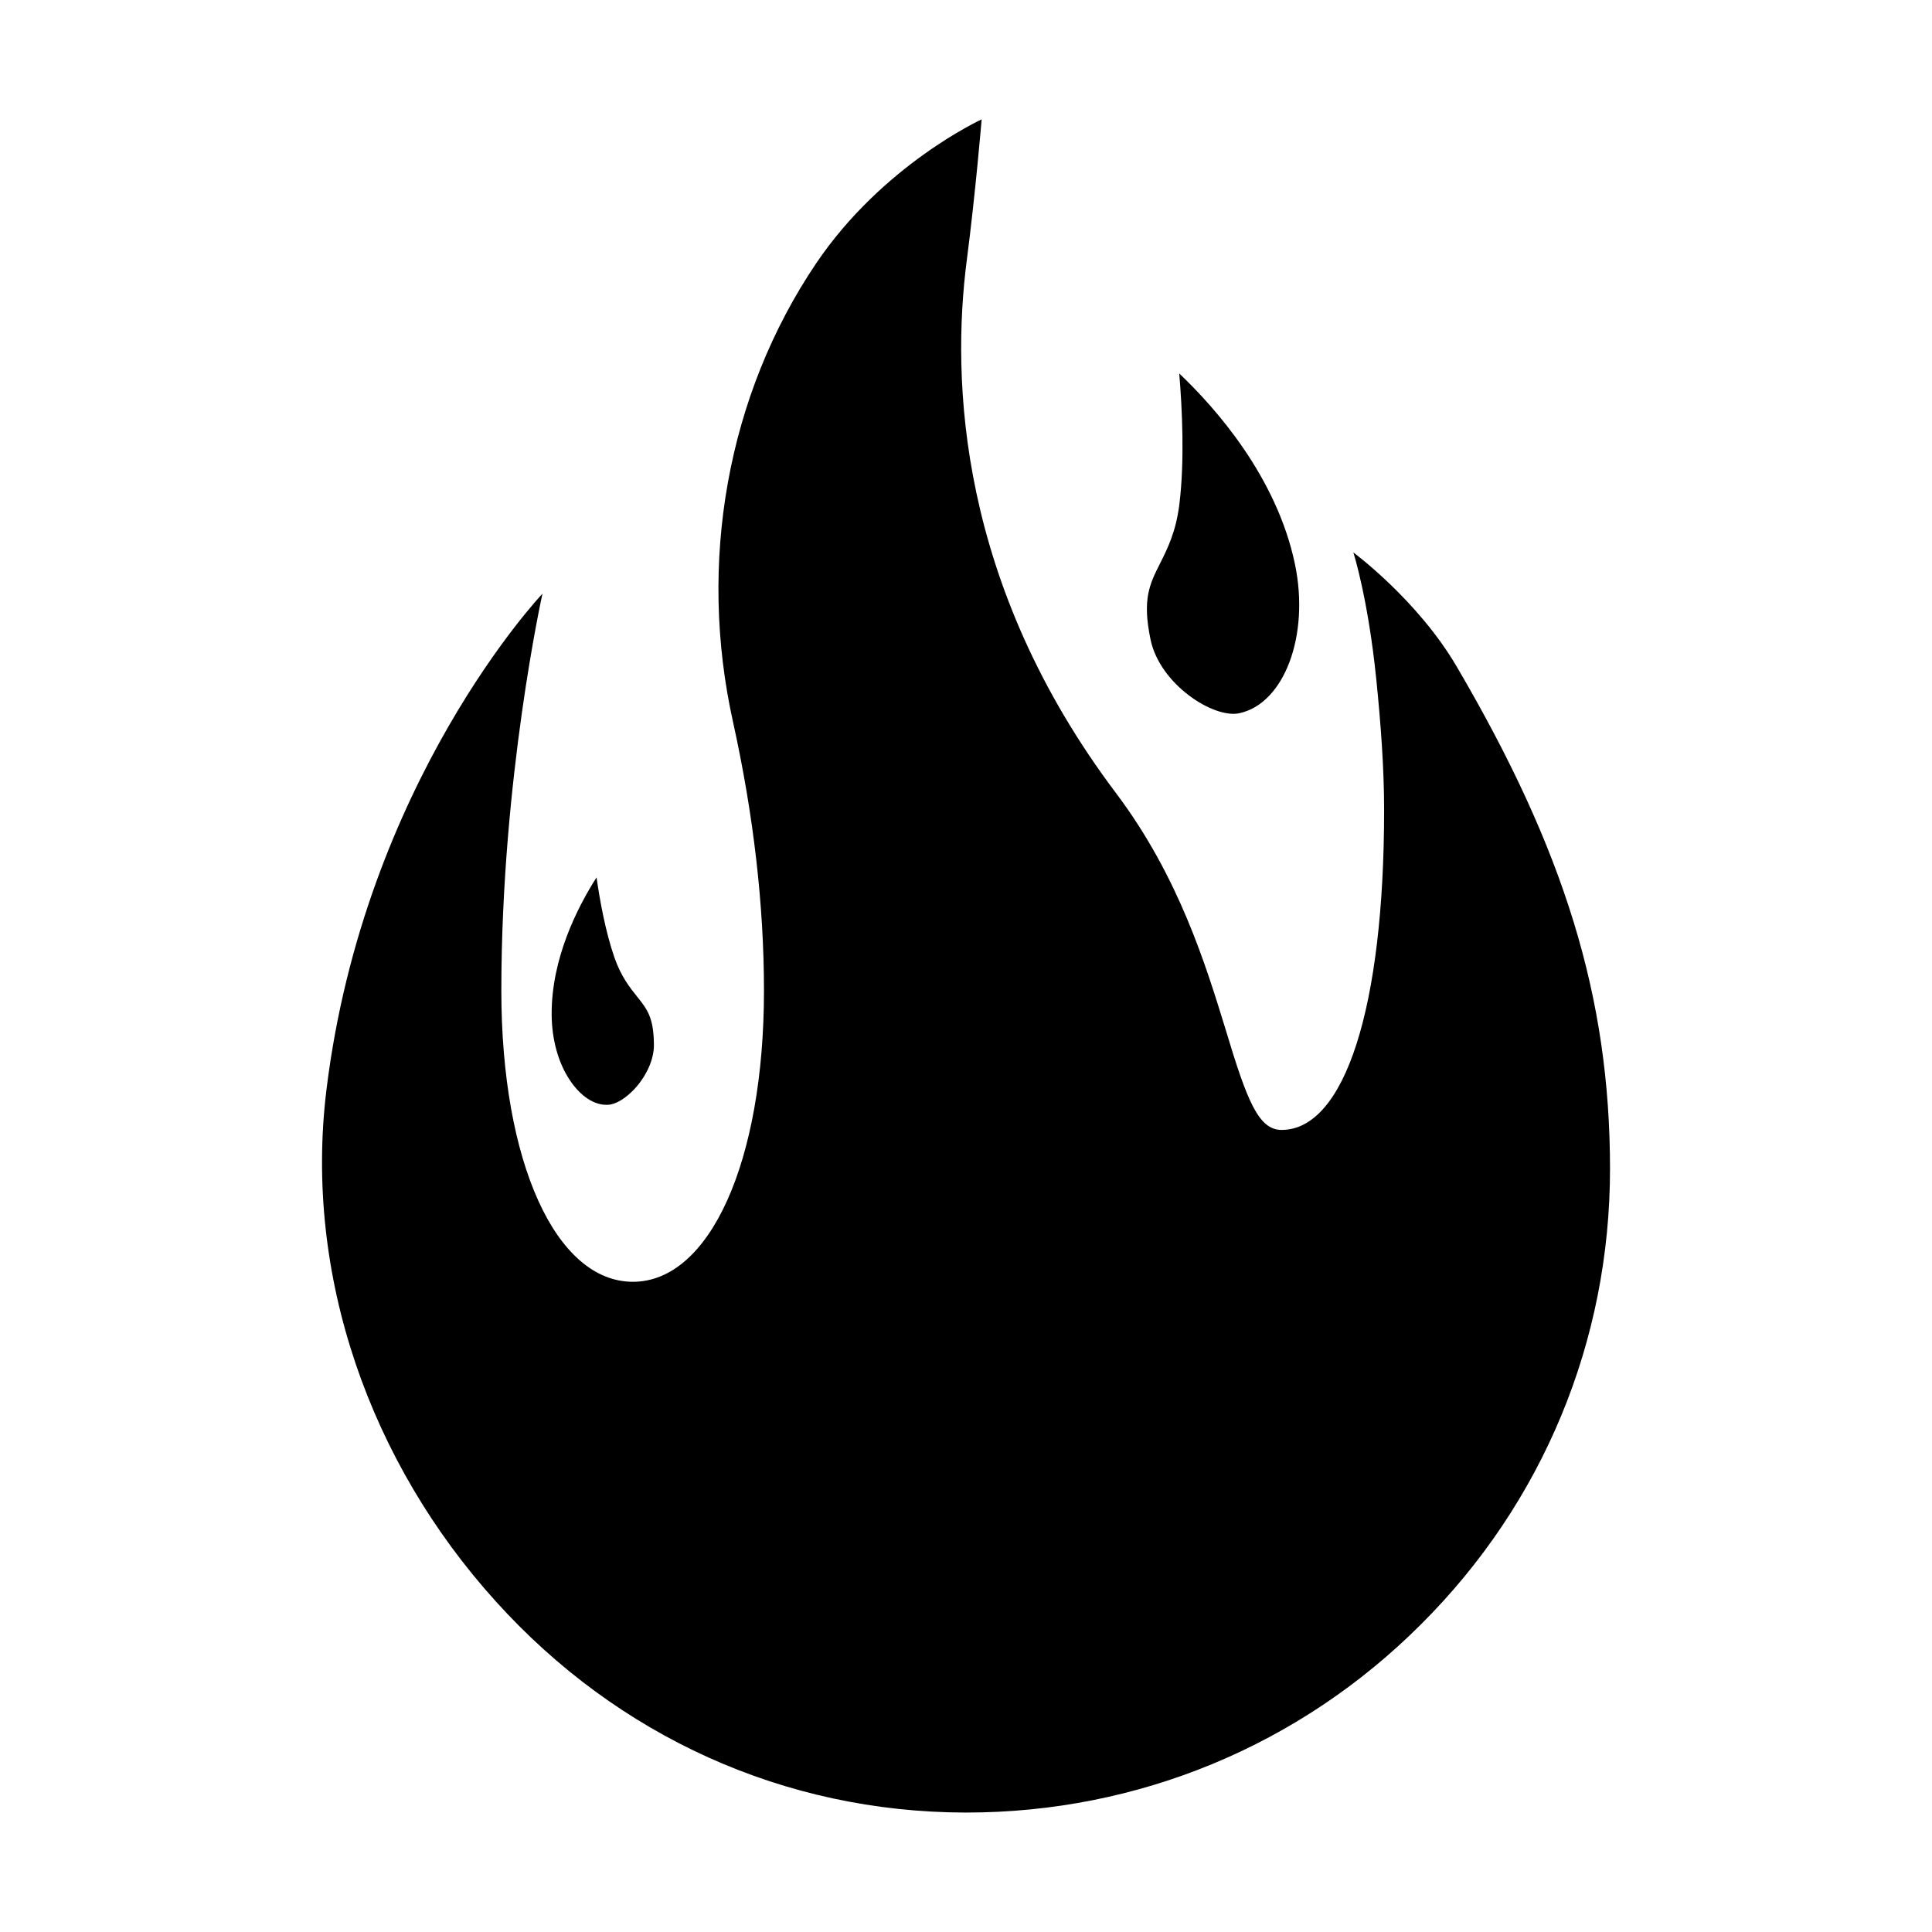 <?xml version="1.0" encoding="UTF-8"?>
<!-- Uploaded to: SVG Repo, www.svgrepo.com, Generator: SVG Repo Mixer Tools -->
<svg fill="#000000" width="800px" height="800px" version="1.1" viewBox="144 144 512 512" xmlns="http://www.w3.org/2000/svg">
 <g>
  <path d="m550.19 496.07c-2.027-0.789-4.305 0.246-5.078 2.281-6.227 16.352-15.625 31.375-27.18 43.445-1.504 1.57-1.449 4.062 0.121 5.566 0.762 0.73 1.742 1.09 2.723 1.09 1.035 0 2.07-0.406 2.844-1.215 12.273-12.824 22.246-28.758 28.848-46.09 0.773-2.031-0.246-4.305-2.277-5.078z"/>
  <path d="m557.83 481.71c0 5.246-7.871 5.246-7.871 0 0-5.25 7.871-5.25 7.871 0"/>
  <path d="m451.41 293.35c1.98-3.938 4.223-8.402 5.129-15.668 1.438-11.559 0.746-25.492-0.027-34.711 9.605 9.121 25.836 27.41 30.668 50.547 3.945 18.914-2.852 37.008-14.836 39.512-6.836 1.383-20.965-7.691-23.434-19.527-2.242-10.723-0.254-14.676 2.5-20.152z"/>
  <path d="m302.09 376.52c0.902 6.312 2.398 14.461 4.723 21.184 1.762 5.082 4.133 8.047 6.039 10.426 2.656 3.32 4.414 5.512 4.441 12.855 0.012 3.477-1.68 7.551-4.519 10.898-2.863 3.371-5.914 4.887-7.668 4.894-3.578 0.219-7.215-2.266-10.02-6.414-3.129-4.637-4.867-10.879-4.891-17.582-0.055-14.711 6.734-28.16 11.895-36.262z"/>
  <path d="m529.99 320.57c-10.348-17.633-27.34-30.168-27.34-30.168s3.891 12.066 6.078 33.609c1.207 11.895 2.074 23.523 2.074 34.715 0 52.312-10.461 84.715-27.172 84.715-6.102 0-9.156-7.703-14.82-26.59-5.231-17-12.352-40.395-28.914-62.48-41.938-55.543-43.828-109.65-39.676-141.51 2.316-17.82 3.926-37.223 3.926-37.223s-26.238 12.008-43.914 38.234c-23.488 34.852-31.426 79.23-21.91 121.75 5.375 24.41 8.137 48.242 8.137 70.91 0 45.336-14.387 77.156-34.727 77.156-20.488 0-34.871-31.82-34.871-77.156 0-56.191 10.898-105.2 10.898-105.2s-47.242 49.789-57.25 131.5c-6.035 49.266 11.625 98.809 44.898 135.57 32.402 35.891 76.578 55.797 124.24 55.945h0.434c45.48 0 88.348-17.727 120.46-49.84 32.402-32.258 50.129-75.125 50.129-120.75-0.004-45.531-12.133-84.543-40.68-133.19z"/>
 </g>
</svg>